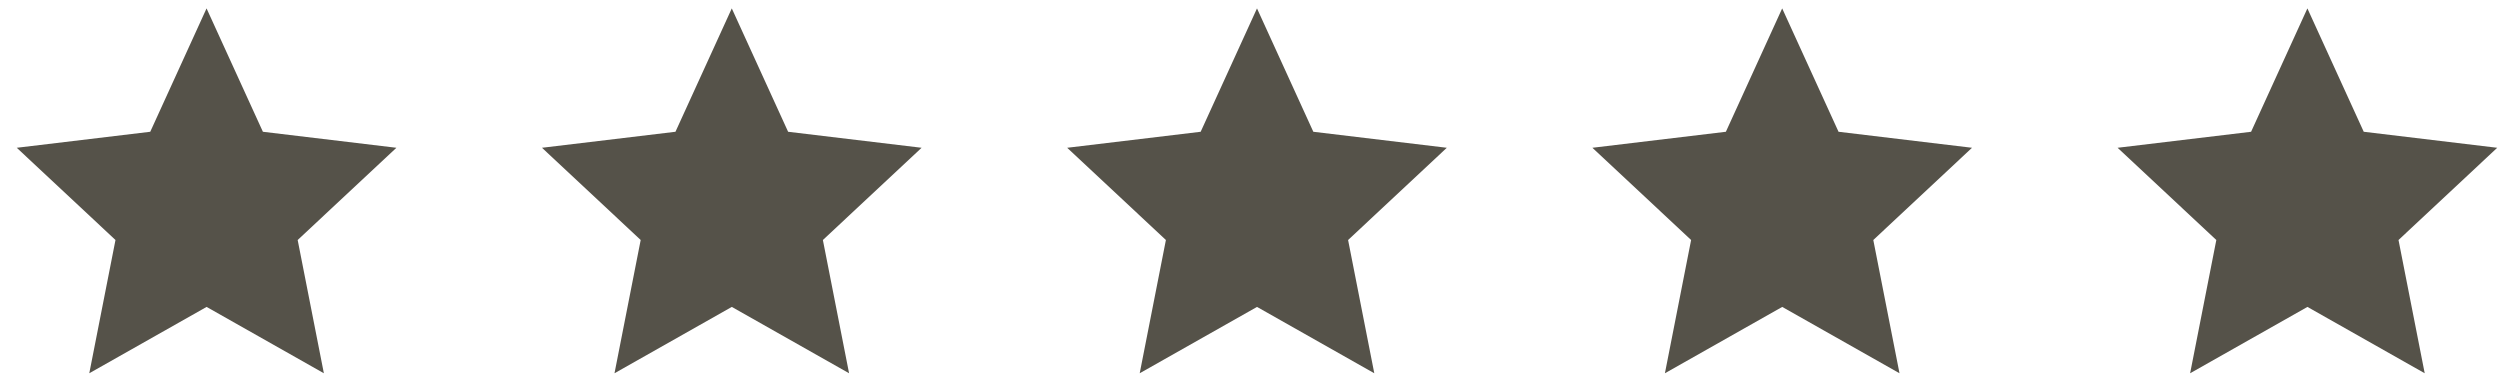 <svg xmlns="http://www.w3.org/2000/svg" width="119" height="18" viewBox="0 0 119 18" fill="none"><g clip-path="url(#clip0_7_16)"><path d="M4.25 17.767L9.834 14.609L15.416 17.767L14.169 11.424L18.868 7.034L12.514 6.272L9.832 0.4L7.152 6.272L0.798 7.034L5.497 11.424L4.25 17.767Z" fill="#555249"></path></g><g clip-path="url(#clip1_7_16)"><path d="M29.25 17.767L34.834 14.609L40.416 17.767L39.169 11.424L43.868 7.034L37.514 6.272L34.833 0.4L32.152 6.272L25.798 7.034L30.497 11.424L29.25 17.767Z" fill="#555249"></path></g><g clip-path="url(#clip2_7_16)"><path d="M54.25 17.767L59.834 14.609L65.416 17.767L64.169 11.424L68.868 7.034L62.514 6.272L59.833 0.4L57.152 6.272L50.798 7.034L55.497 11.424L54.25 17.767Z" fill="#555249"></path></g><g clip-path="url(#clip3_7_16)"><path d="M79.25 17.767L84.834 14.609L90.416 17.767L89.169 11.424L93.868 7.034L87.514 6.272L84.832 0.4L82.152 6.272L75.798 7.034L80.497 11.424L79.25 17.767Z" fill="#555249"></path></g><g clip-path="url(#clip4_7_16)"><path d="M104.25 17.767L109.834 14.609L115.416 17.767L114.169 11.424L118.868 7.034L112.514 6.272L109.832 0.4L107.152 6.272L100.798 7.034L105.497 11.424L104.25 17.767Z" fill="#555249"></path></g><defs><clipPath id="clip0_7_16"><rect width="19" height="18" fill="white"></rect></clipPath><clipPath id="clip1_7_16"><rect width="19" height="18" fill="white" transform="translate(25)"></rect></clipPath><clipPath id="clip2_7_16"><rect width="19" height="18" fill="white" transform="translate(50)"></rect></clipPath><clipPath id="clip3_7_16"><rect width="19" height="18" fill="white" transform="translate(75)"></rect></clipPath><clipPath id="clip4_7_16"><rect width="19" height="18" fill="white" transform="translate(100)"></rect></clipPath></defs></svg>